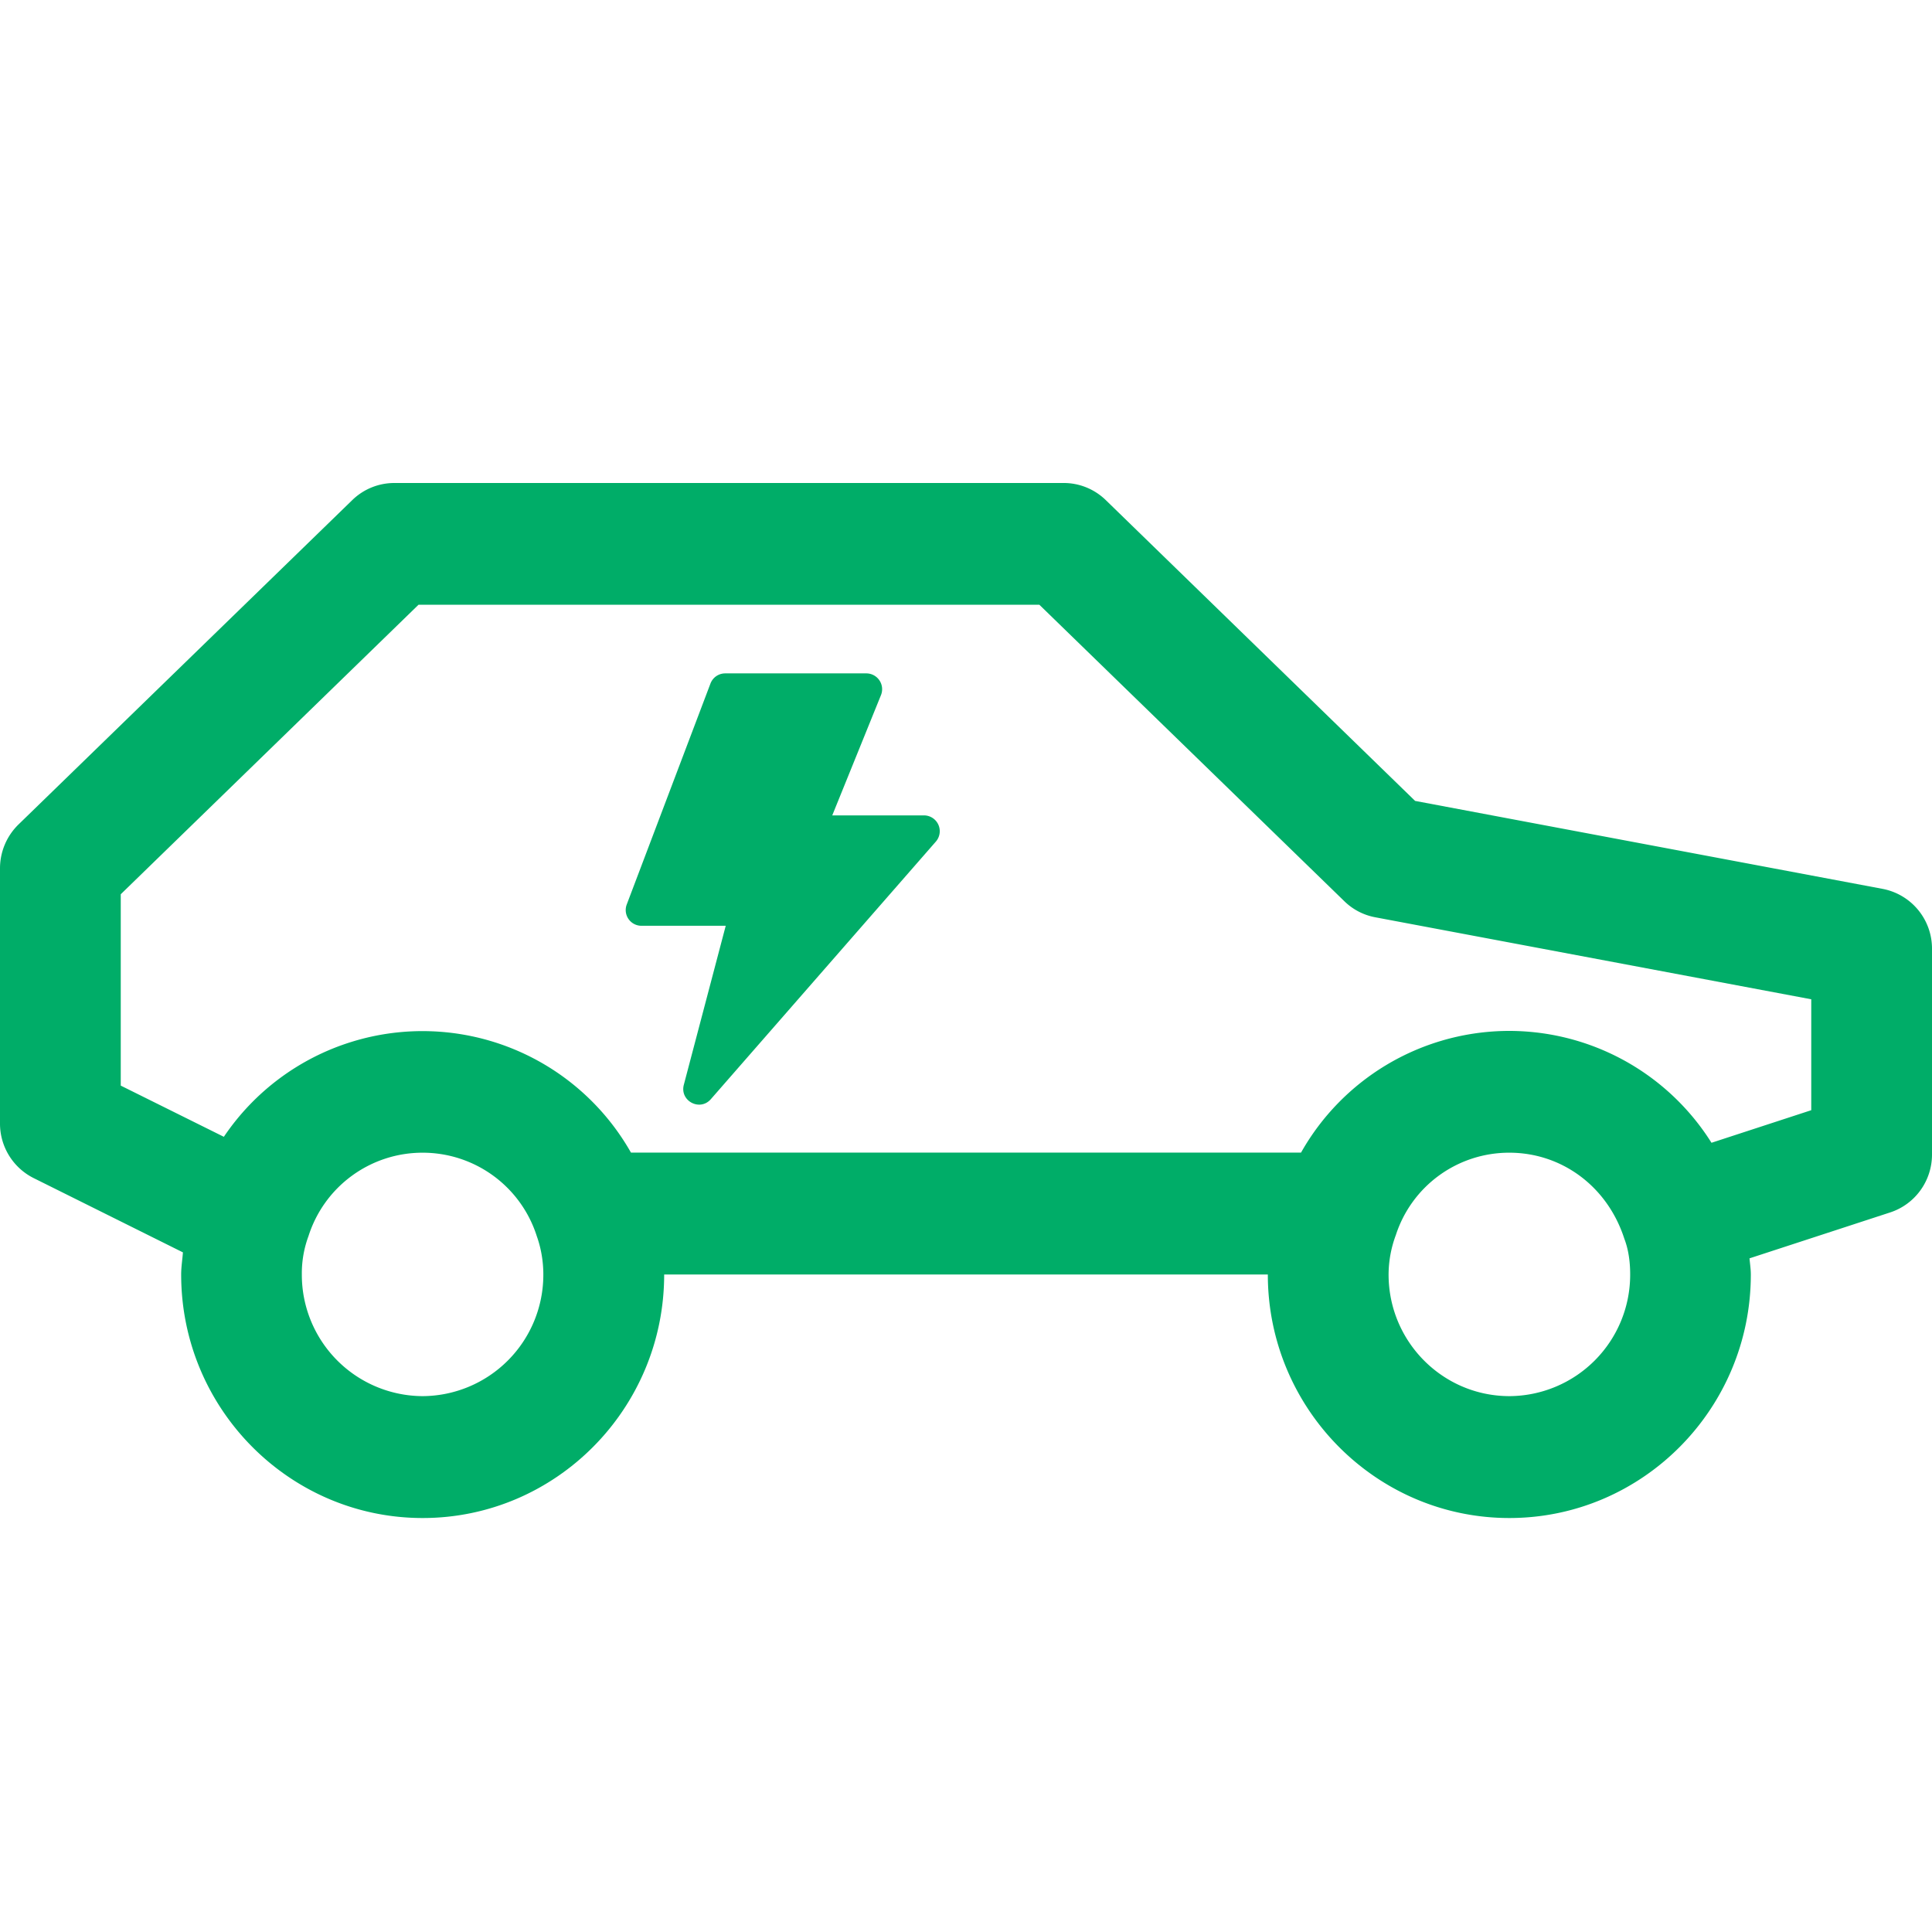 <?xml version="1.0" standalone="no"?><!DOCTYPE svg PUBLIC "-//W3C//DTD SVG 1.1//EN" "http://www.w3.org/Graphics/SVG/1.1/DTD/svg11.dtd"><svg t="1730968120015" class="icon" viewBox="0 0 1024 1024" version="1.1" xmlns="http://www.w3.org/2000/svg" p-id="11608" xmlns:xlink="http://www.w3.org/1999/xlink" width="48" height="48"><path d="M563.852 256c8.285 0 16.244 3.258 22.202 9.03l163.98 159.465 247.855 46.639a32.209 32.209 0 0 1 26.112 31.697v109.103c0 13.964-8.937 26.345-22.156 30.673l-74.566 24.343c0.233 2.839 0.698 5.585 0.698 8.564 0 71.168-57.391 129.071-128 129.071-70.563 0-128-57.903-128-129.071H352.023c0 71.168-57.391 129.071-128 129.071-70.563 0-128-57.903-128-129.071 0-4.049 0.652-7.866 0.931-11.729l-79.127-39.377A32.303 32.303 0 0 1 0 595.456V460.241c0-8.751 3.537-17.129 9.775-23.226l176.966-171.985A31.93 31.93 0 0 1 208.989 256h354.909z m-339.828 354.956a63.395 63.395 0 0 0-60.509 44.172 56.832 56.832 0 0 0-3.537 20.34 64.326 64.326 0 0 0 64.047 64.512 64.326 64.326 0 0 0 63.953-64.512c0-6.935-1.21-13.964-3.444-20.201a63.441 63.441 0 0 0-60.509-44.311z m575.953 0a63.069 63.069 0 0 0-60.137 43.613 60.463 60.463 0 0 0-3.863 20.945c0 35.514 28.625 64.419 64 64.465a64.326 64.326 0 0 0 64.047-64.512c0-7.168-1.024-13.498-3.072-18.851-8.983-27.927-33.327-45.661-60.975-45.661z m-249.065-290.444h-329.076l-157.836 153.46v101.423l54.644 27.136a126.976 126.976 0 0 1 215.785 8.378h355.142a126.79 126.79 0 0 1 107.241-64.465 126.697 126.697 0 0 1 110.313 59.252l52.876-17.268v-58.787l-231.145-43.473a31.744 31.744 0 0 1-16.291-8.471l-161.652-157.137z m-91.648 36.399a8.378 8.378 0 0 1 7.68 11.497l-25.833 63.767h48.687a8.378 8.378 0 0 1 6.237 13.871l-119.296 136.564c-5.818 6.609-16.57 0.884-14.289-7.68l22.202-84.247h-44.684a8.332 8.332 0 0 1-7.773-11.311l44.358-117.062a8.332 8.332 0 0 1 7.773-5.399h74.938z" p-id="11609" fill="#00ad68"></path></svg>